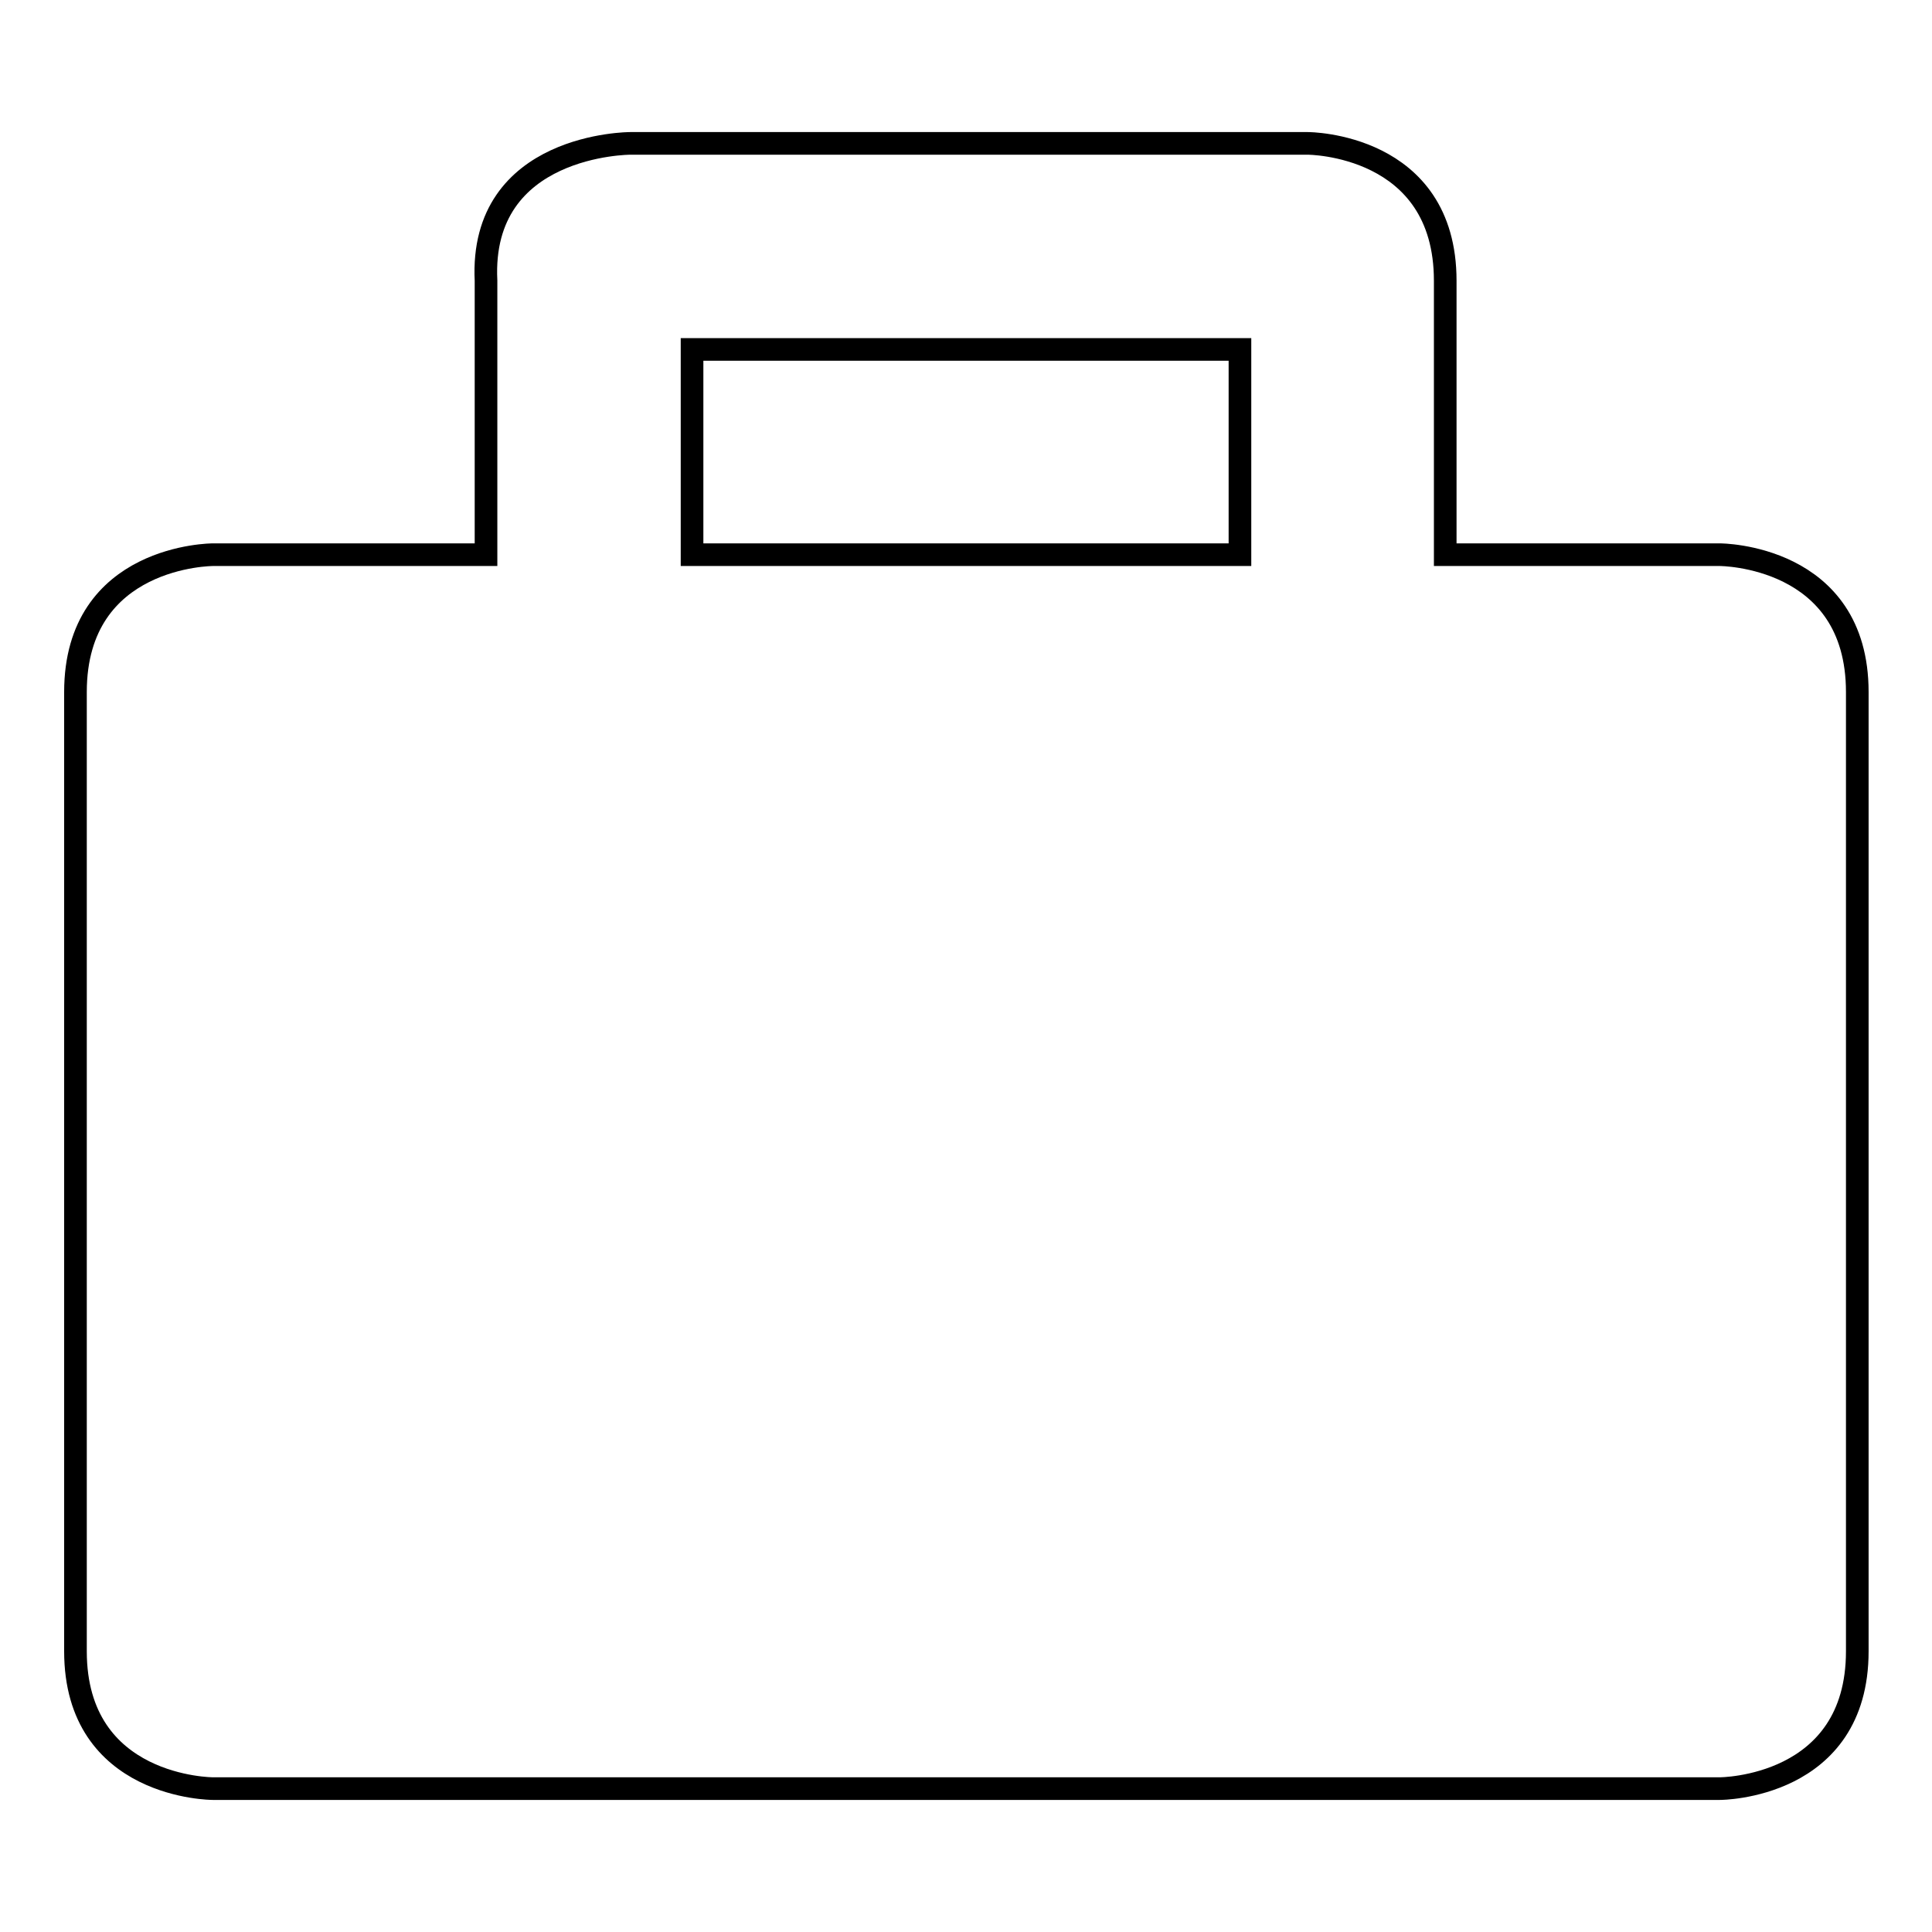 <?xml version="1.0" encoding="utf-8"?>
<!-- Svg Vector Icons : http://www.onlinewebfonts.com/icon -->
<!DOCTYPE svg PUBLIC "-//W3C//DTD SVG 1.1//EN" "http://www.w3.org/Graphics/SVG/1.1/DTD/svg11.dtd">
<svg version="1.1" xmlns="http://www.w3.org/2000/svg" xmlns:xlink="http://www.w3.org/1999/xlink" x="0px" y="0px" viewBox="0 0 256 256" enable-background="new 0 0 256 256" xml:space="preserve">
<g> <path stroke-width="3" fill-opacity="0" stroke="#000000"  d="M191.5,73.5V37.2c0-18.2-18.2-18.2-18.2-18.2H83.5c0,0-20,0-19.1,18.2v36.3H28.2c0,0-18.2,0-18.2,18.2 v127.1c0,18.2,18.2,18.2,18.2,18.2h199.7c0,0,18.2,0,18.2-18.2V91.7c0-18.2-18.2-18.2-18.2-18.2H191.5z M91.7,46.3h72.6v27.2H91.7 V46.3z"/></g>
</svg>